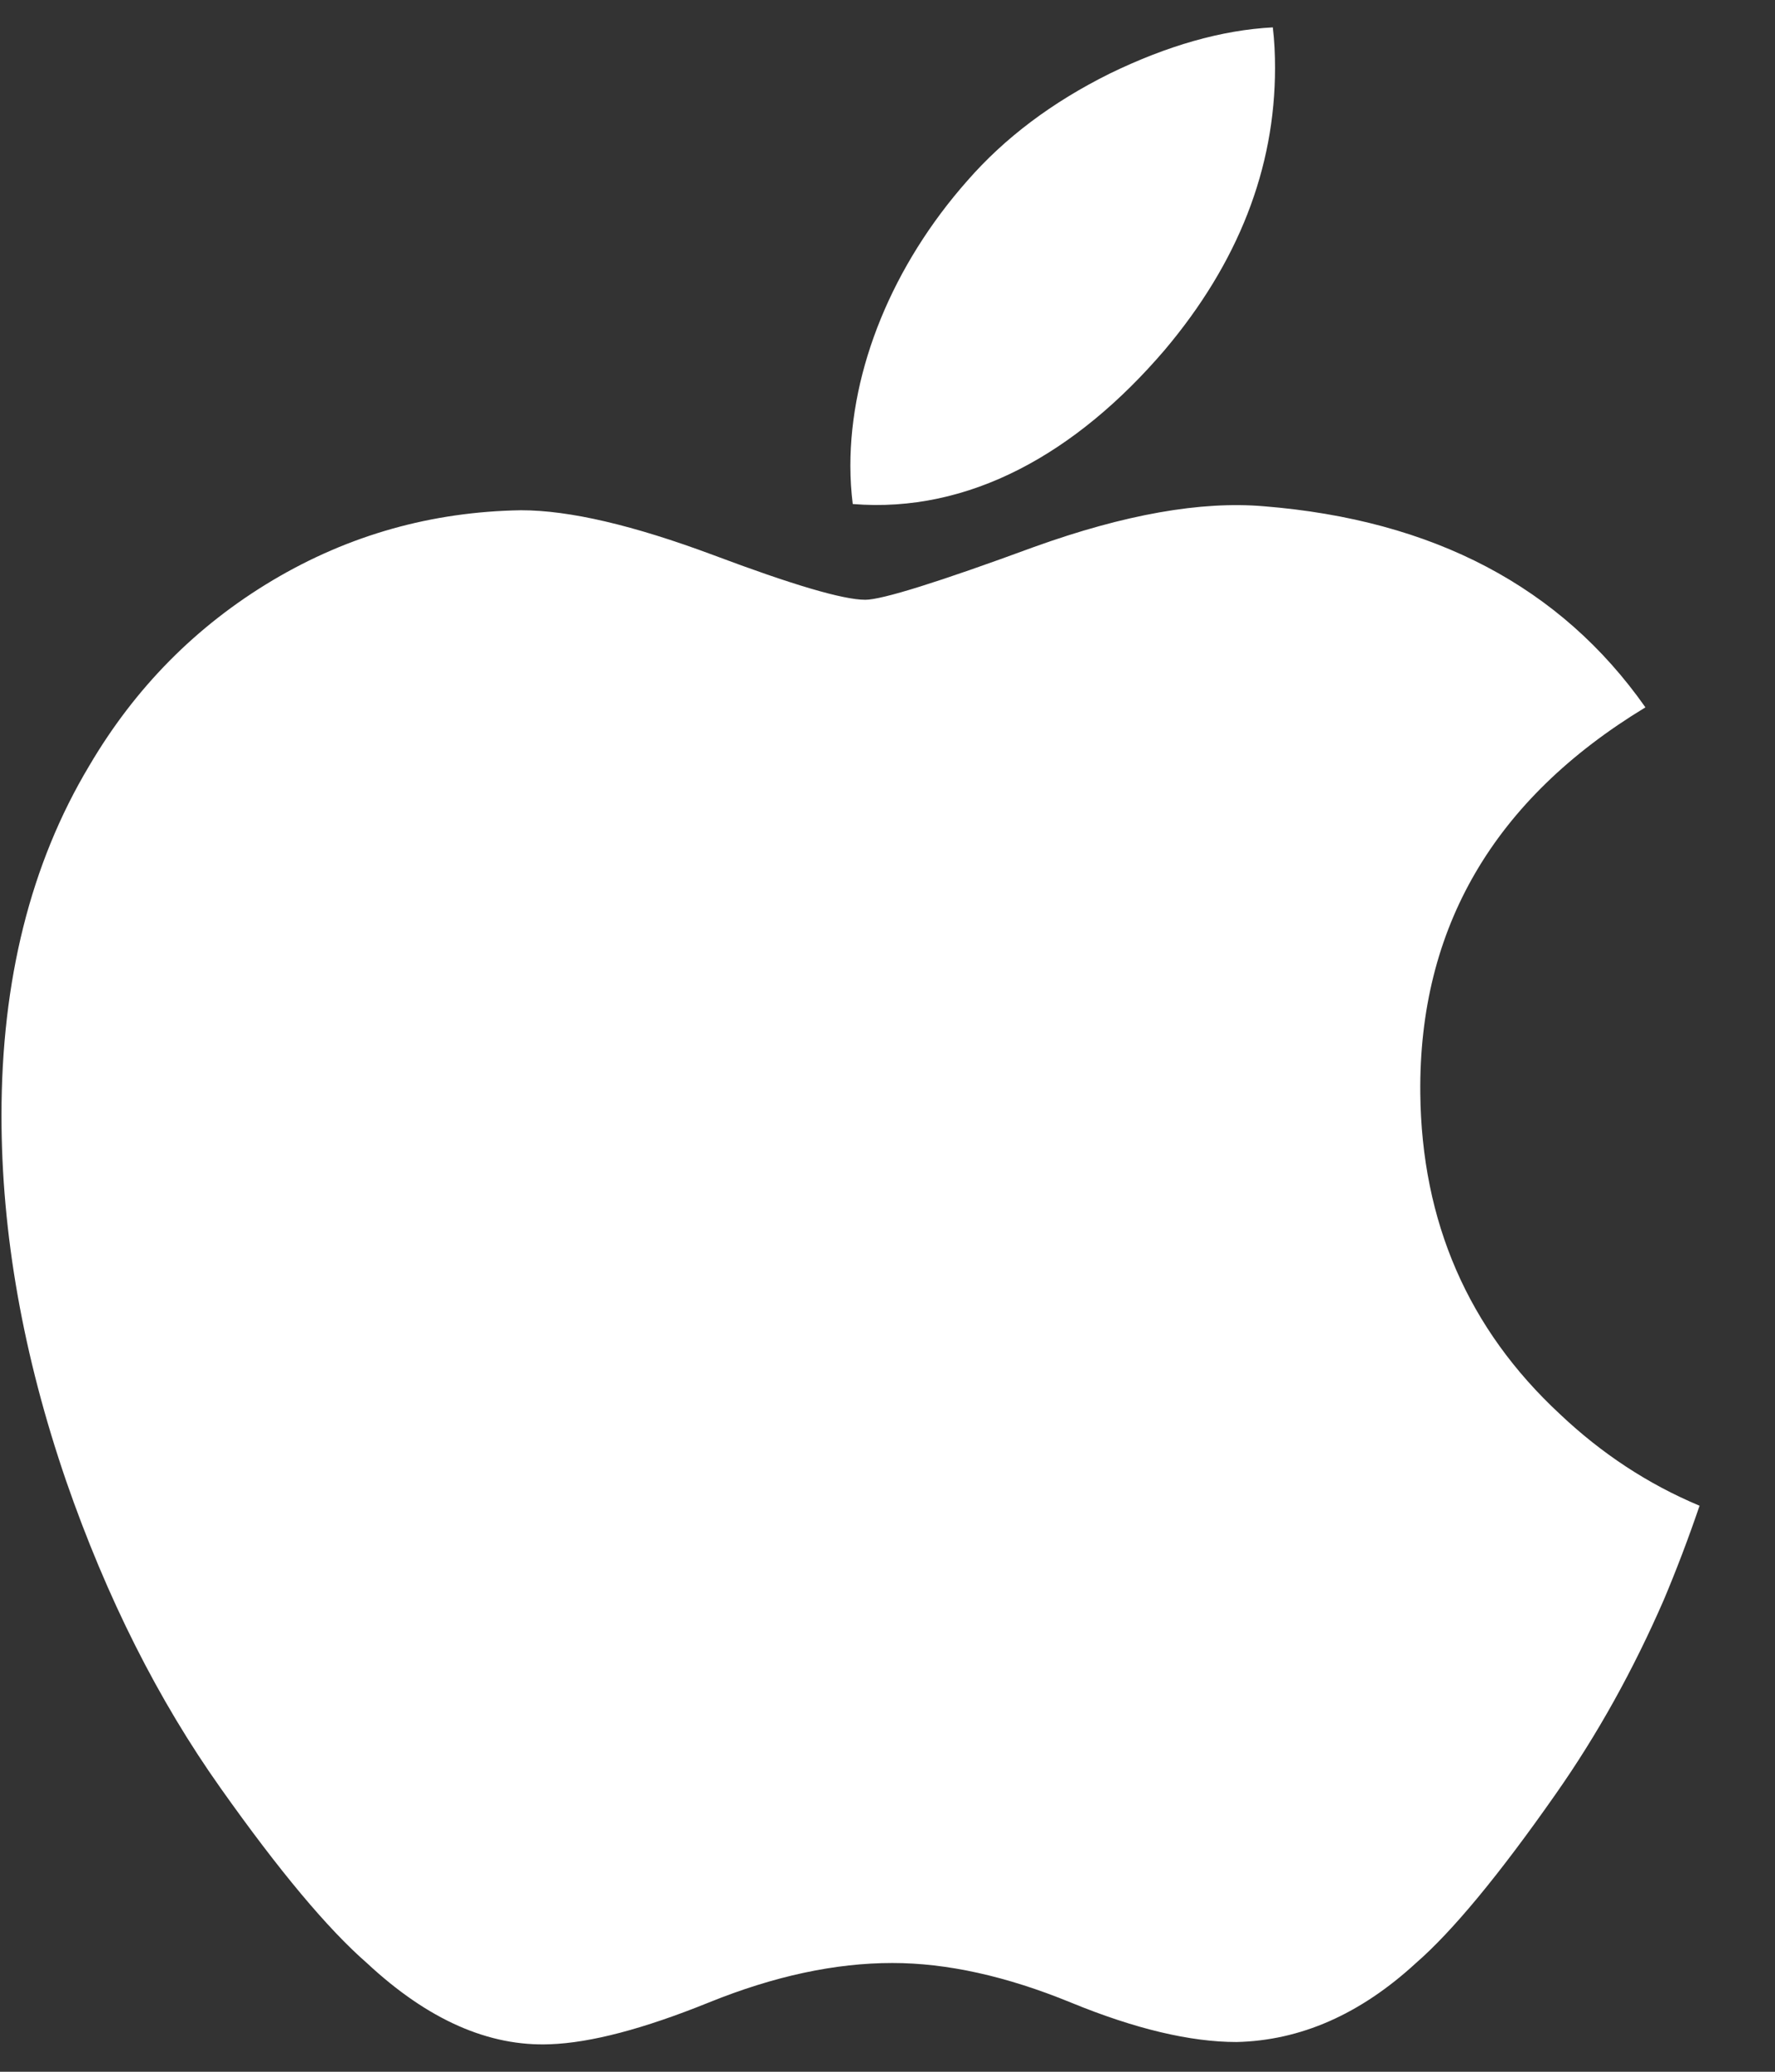 <svg width="12" height="14" viewBox="0 0 12 14" fill="none" xmlns="http://www.w3.org/2000/svg">
  <rect x="0" y="0" width="12" height="14" fill="#333333" stroke="none"/>
  <path
    d="M11.25 10.807C11.043 11.283 10.8 11.721 10.517 12.124C10.132 12.674 9.816 13.054 9.573 13.265C9.196 13.612 8.792 13.789 8.36 13.799C8.049 13.799 7.675 13.711 7.239 13.532C6.802 13.353 6.4 13.265 6.033 13.265C5.647 13.265 5.234 13.353 4.792 13.532C4.349 13.711 3.993 13.804 3.72 13.814C3.305 13.831 2.892 13.649 2.48 13.265C2.216 13.035 1.887 12.642 1.492 12.084C1.069 11.488 0.721 10.797 0.448 10.01C0.156 9.16 0.01 8.336 0.01 7.538C0.01 6.625 0.207 5.837 0.602 5.177C0.913 4.647 1.327 4.229 1.844 3.921C2.361 3.614 2.92 3.458 3.522 3.448C3.851 3.448 4.283 3.55 4.82 3.75C5.355 3.951 5.699 4.053 5.85 4.053C5.962 4.053 6.344 3.934 6.991 3.696C7.603 3.476 8.12 3.385 8.543 3.421C9.69 3.513 10.551 3.965 11.124 4.78C10.099 5.401 9.591 6.271 9.602 7.388C9.611 8.257 9.926 8.981 10.546 9.556C10.827 9.822 11.141 10.029 11.49 10.175C11.415 10.395 11.335 10.605 11.25 10.807ZM8.62 0.458C8.62 1.139 8.371 1.776 7.874 2.365C7.275 3.065 6.551 3.47 5.765 3.406C5.755 3.324 5.749 3.238 5.749 3.148C5.749 2.493 6.034 1.793 6.54 1.221C6.793 0.931 7.114 0.69 7.503 0.497C7.892 0.308 8.26 0.203 8.605 0.185C8.616 0.276 8.62 0.367 8.62 0.458V0.458Z"
    fill="white"/>
</svg>
